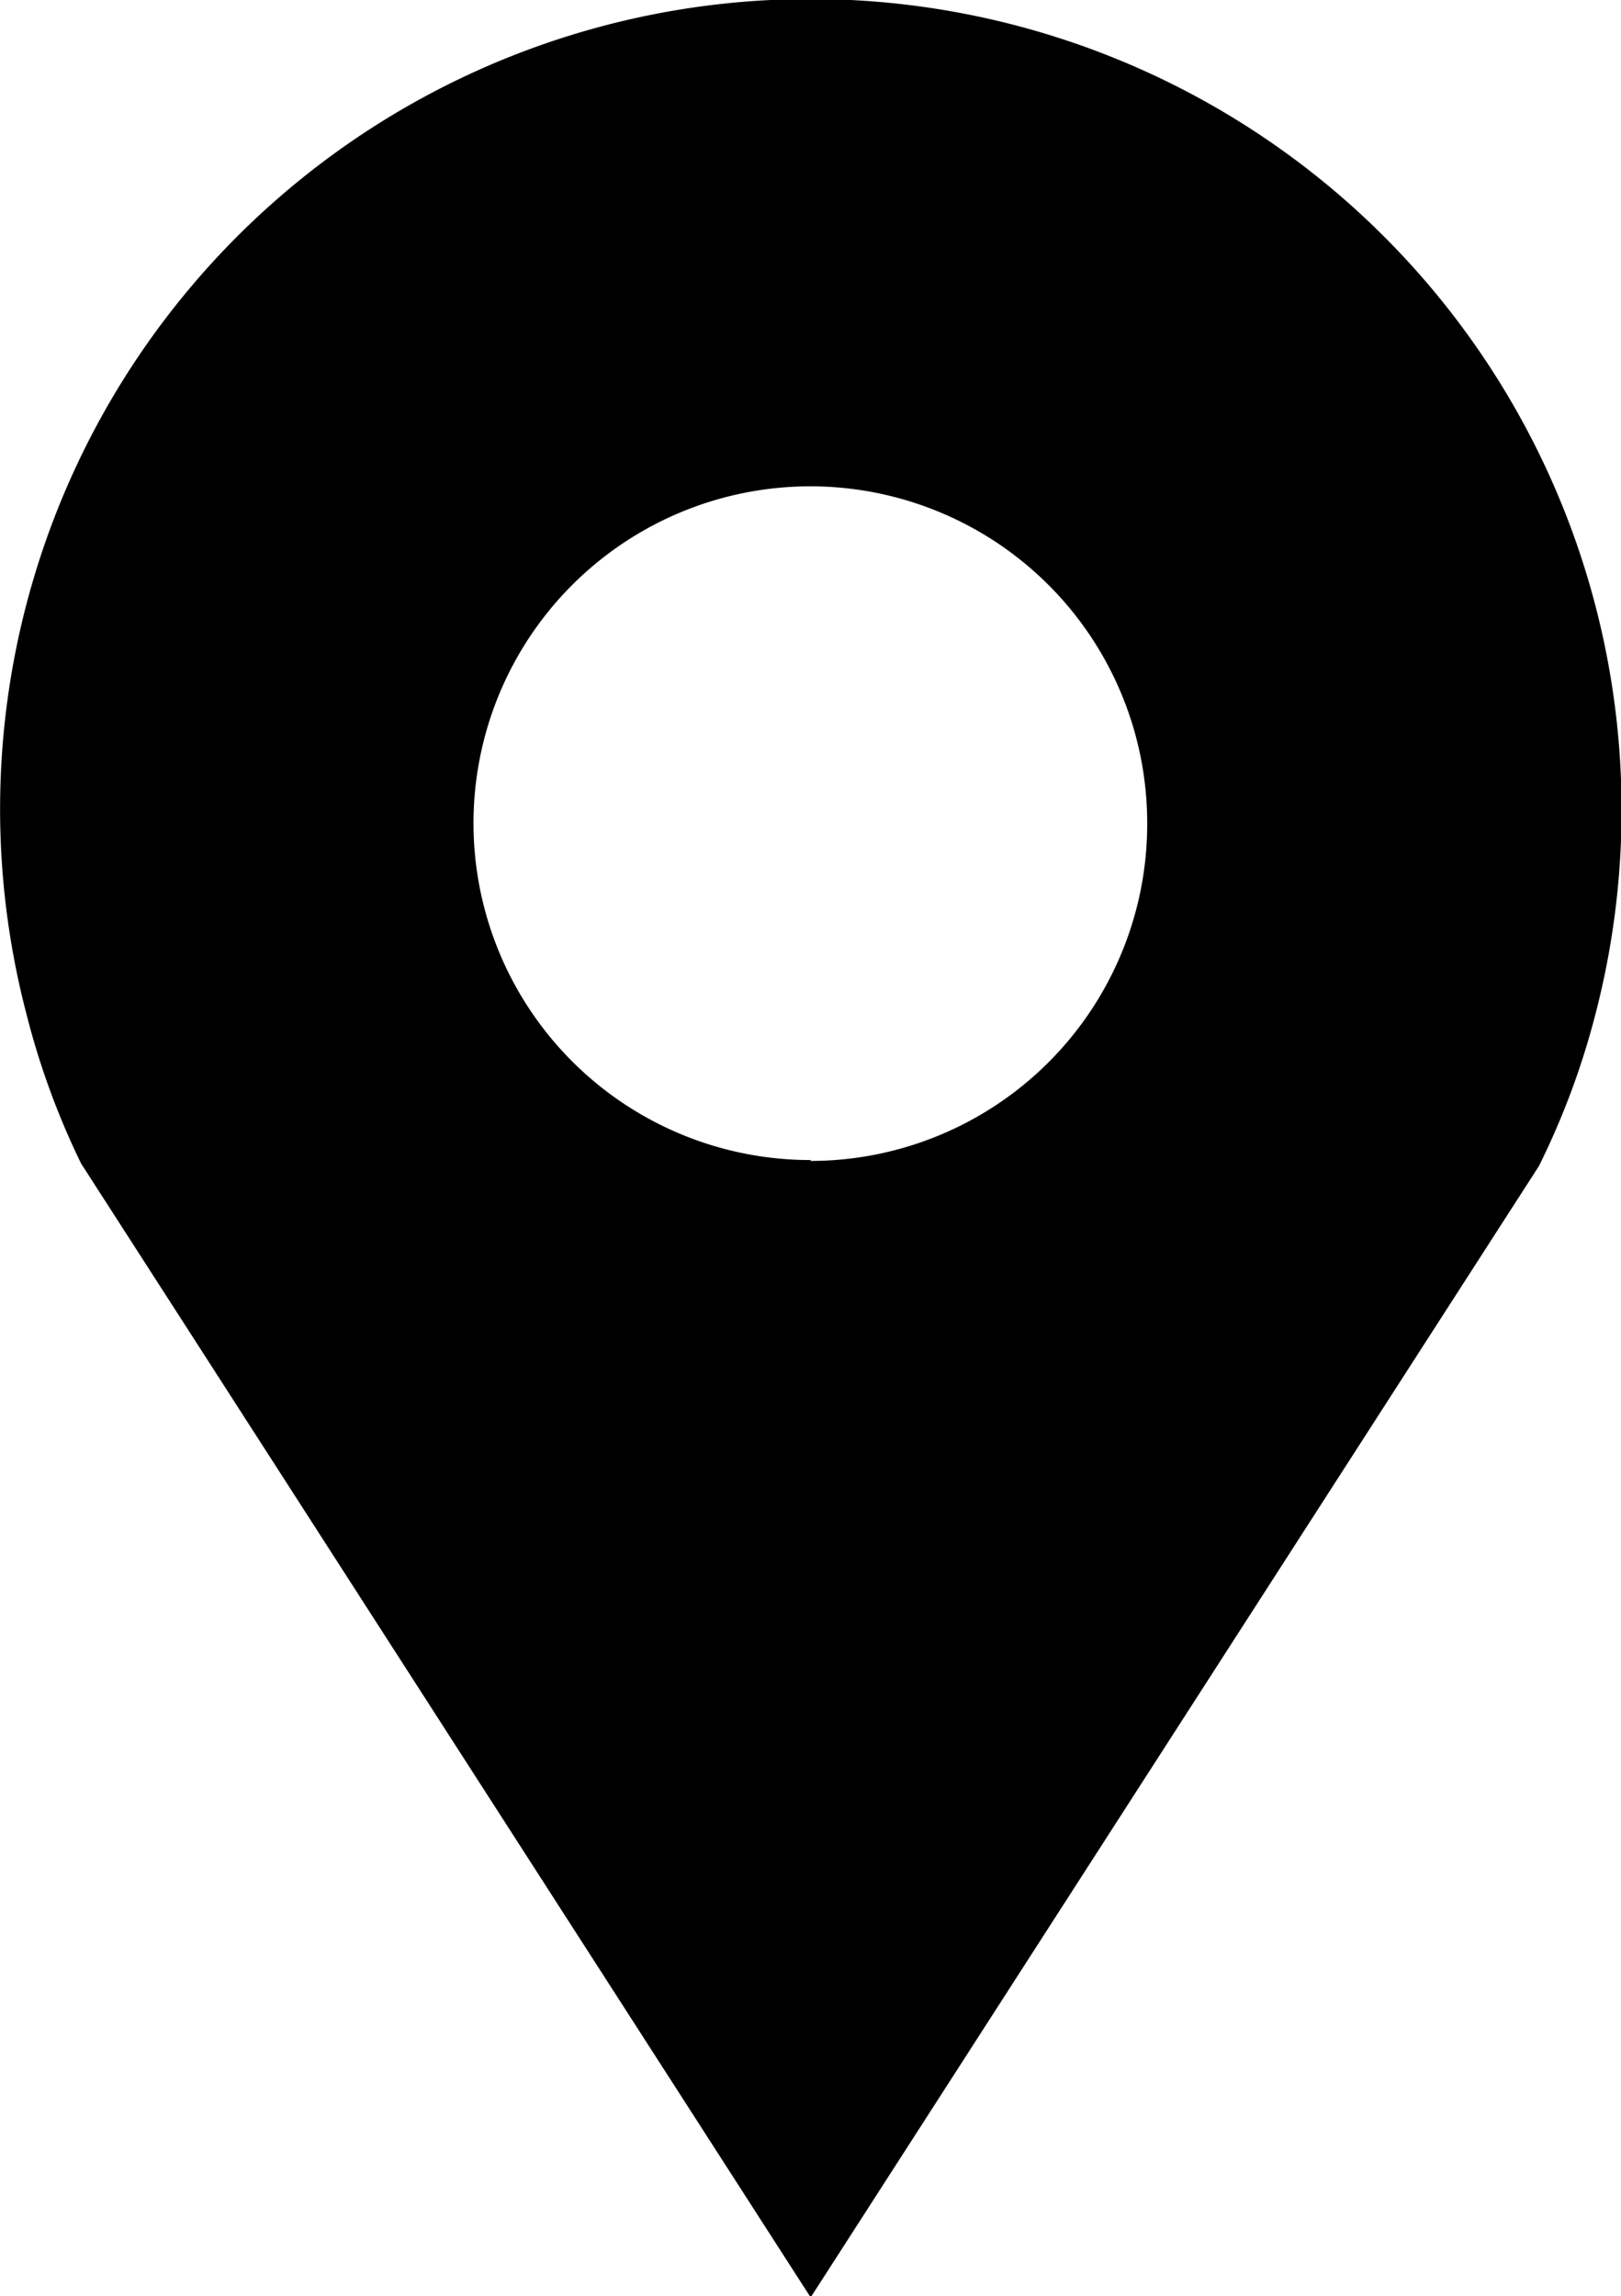   <svg xmlns="http://www.w3.org/2000/svg" viewBox="0 0 54.33 76.96">
   <defs>
   </defs>
   <g data-name="图层 2">
    <g data-name="图层 1">
     <path class="cls-1" d="M25.83,0A27.15,27.15,0,0,0,.89,34a25.93,25.93,0,0,0,1.83,5l3.56,5.53L27.17,77,48.09,44.5l3.49-5.42a26,26,0,0,0,1.87-5A27.18,27.18,0,0,0,25.83,0Zm1.34,38.88A11.29,11.29,0,1,1,38.45,27.62,11.29,11.29,0,0,1,27.17,38.91Z">
     </path>
    </g>
   </g>
  </svg>

